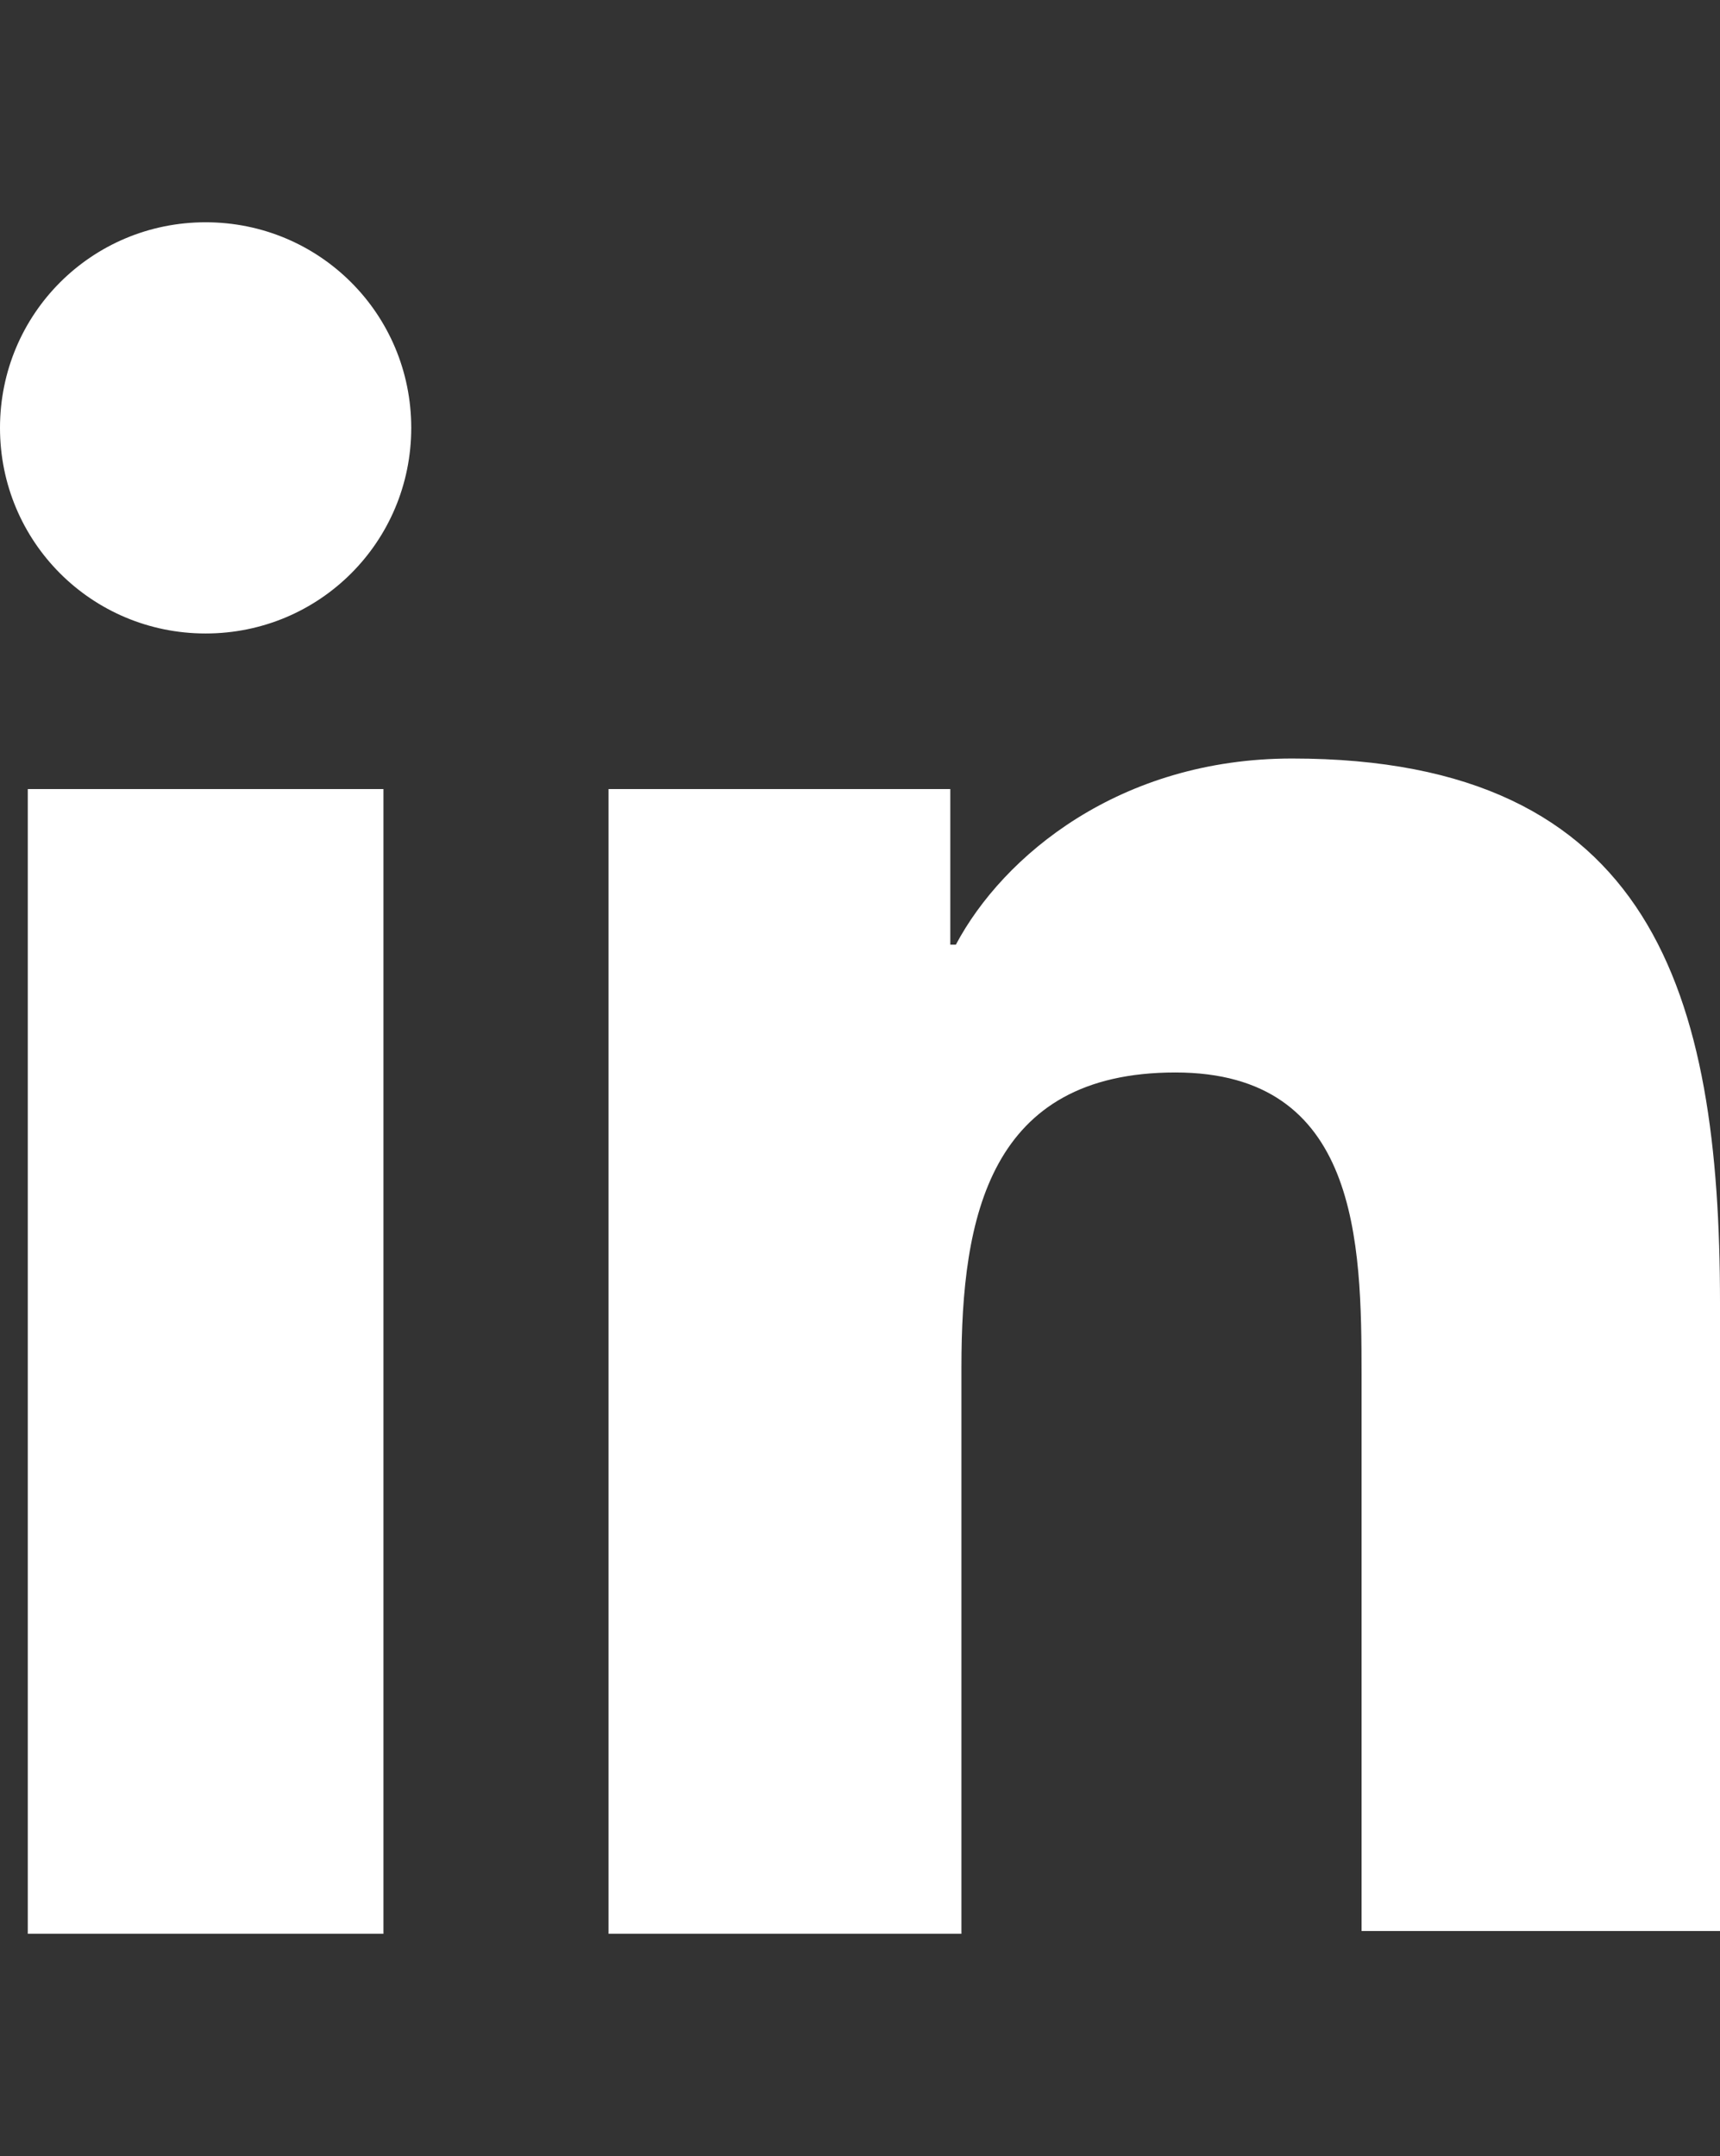 <?xml version="1.0" encoding="UTF-8" standalone="no"?>
<!-- Generator: Adobe Illustrator 21.0.0, SVG Export Plug-In . SVG Version: 6.00 Build 0)  -->

<svg
   xmlns:dc="http://purl.org/dc/elements/1.1/"
   xmlns:cc="http://creativecommons.org/ns#"
   xmlns:rdf="http://www.w3.org/1999/02/22-rdf-syntax-ns#"
   xmlns:svg="http://www.w3.org/2000/svg"
   xmlns="http://www.w3.org/2000/svg"
   xmlns:sodipodi="http://sodipodi.sourceforge.net/DTD/sodipodi-0.dtd"
   xmlns:inkscape="http://www.inkscape.org/namespaces/inkscape"
   version="1.1"
   id="Linkedin"
   x="0px"
   y="0px"
   viewBox="0 0 61.9 77.6"
   xml:space="preserve"
   inkscape:version="0.91 r13725"
   sodipodi:docname="linkedin-white.svg"
   width="61.9"
   height="77.6"><rect x="0" y="0" width="61.9" height="77.6" fill="#333333" stroke="none"/><defs
     id="defs14" /><sodipodi:namedview
     pagecolor="#ffffff"
     bordercolor="#666666"
     borderopacity="1"
     objecttolerance="10"
     gridtolerance="10"
     guidetolerance="10"
     inkscape:pageopacity="0"
     inkscape:pageshadow="2"
     inkscape:window-width="1366"
     inkscape:window-height="705"
     id="namedview12"
     showgrid="false"
     fit-margin-top="8"
     fit-margin-left="0"
     fit-margin-right="0"
     fit-margin-bottom="8"
     inkscape:zoom="2.36"
     inkscape:cx="-31.6"
     inkscape:cy="38.800002"
     inkscape:window-x="-8"
     inkscape:window-y="-8"
     inkscape:window-maximized="1"
     inkscape:current-layer="Linkedin" /><style
     type="text/css"
     id="style3">
	.st0{fill:#B9C7D5;}
</style><g
     id="g5"
     transform="translate(-19.1,-11.2)"
     style="fill:#ffffff;fill-opacity:1"><g
       id="linkedin-linkedin"
       style="fill:#ffffff;fill-opacity:1"><path
         class="st0"
         d="m 20.1,39.6 12.8,0 0,41.2 -12.8,0 0,-41.2 z m 6.4,-20.4 c 4.1,0 7.4,3.3 7.4,7.4 0,4.1 -3.3,7.4 -7.4,7.4 -4.1,0 -7.4,-3.3 -7.4,-7.4 0,-4.1 3.3,-7.4 7.4,-7.4"
         id="path8"
         inkscape:connector-curvature="0"
         style="fill:#ffffff;fill-opacity:1" /><path
         class="st0"
         d="m 41,39.6 12.3,0 0,5.6 0.2,0 c 1.7,-3.2 5.9,-6.7 12.1,-6.7 13,0 15.4,8.5 15.4,19.6 l 0,22.6 -12.9,0 0,-20 c 0,-4.8 -0.1,-10.9 -6.7,-10.9 -6.7,0 -7.7,5.2 -7.7,10.6 l 0,20.4 -12.7,0 0,-41.2 z"
         id="path10"
         inkscape:connector-curvature="0"
         style="fill:#ffffff;fill-opacity:1" /></g></g></svg>